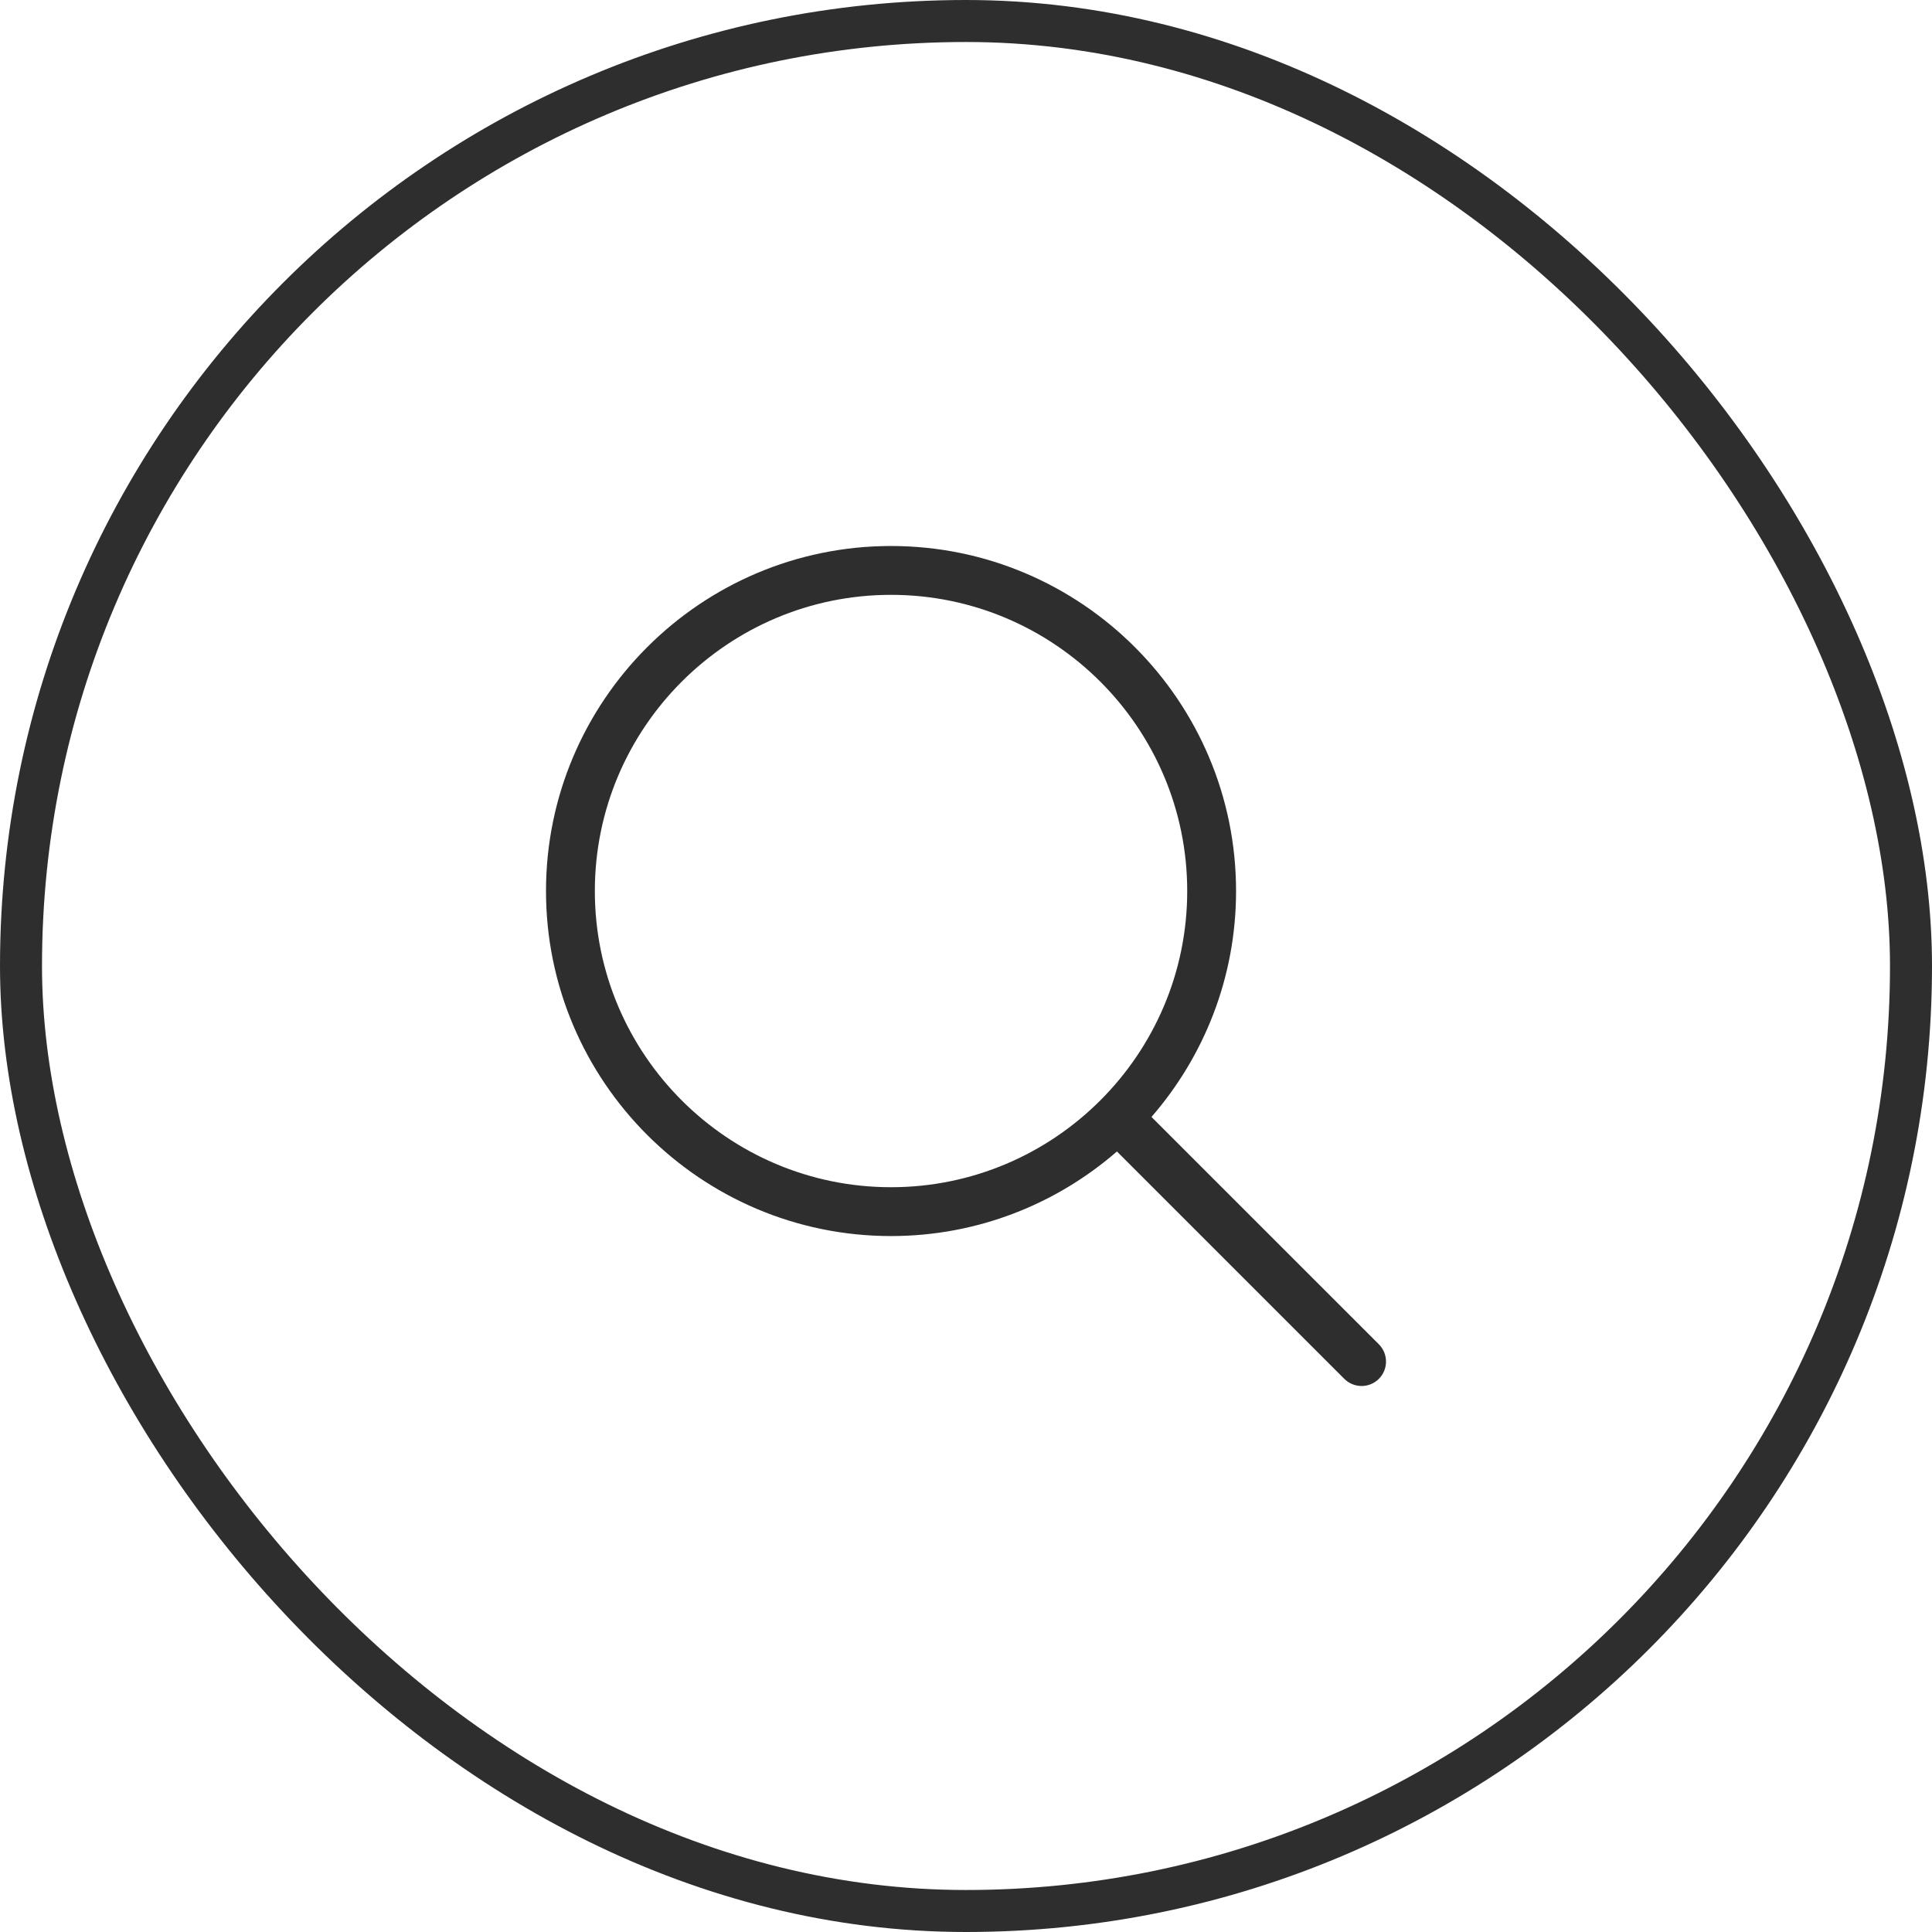 <svg width="46" height="46" viewBox="0 0 46 46" fill="none" xmlns="http://www.w3.org/2000/svg">
<rect x="0.5" y="0.5" width="45" height="45" rx="22.5" stroke="#2E2E2E"/>
<path d="M32.83 32.007L27.416 26.594C28.669 25.152 29.43 23.271 29.43 21.215C29.43 16.685 25.745 13 21.215 13C16.685 13 13 16.686 13 21.215C13 25.745 16.685 29.43 21.215 29.43C23.271 29.43 25.151 28.669 26.594 27.416L32.008 32.83C32.121 32.943 32.27 33 32.419 33C32.567 33 32.716 32.943 32.83 32.83C33.057 32.603 33.057 32.234 32.83 32.007ZM14.163 21.215C14.163 17.326 17.327 14.163 21.215 14.163C25.103 14.163 28.267 17.327 28.267 21.215C28.267 25.103 25.103 28.267 21.215 28.267C17.327 28.267 14.163 25.103 14.163 21.215Z" fill="#2E2E2E"/>
</svg>
